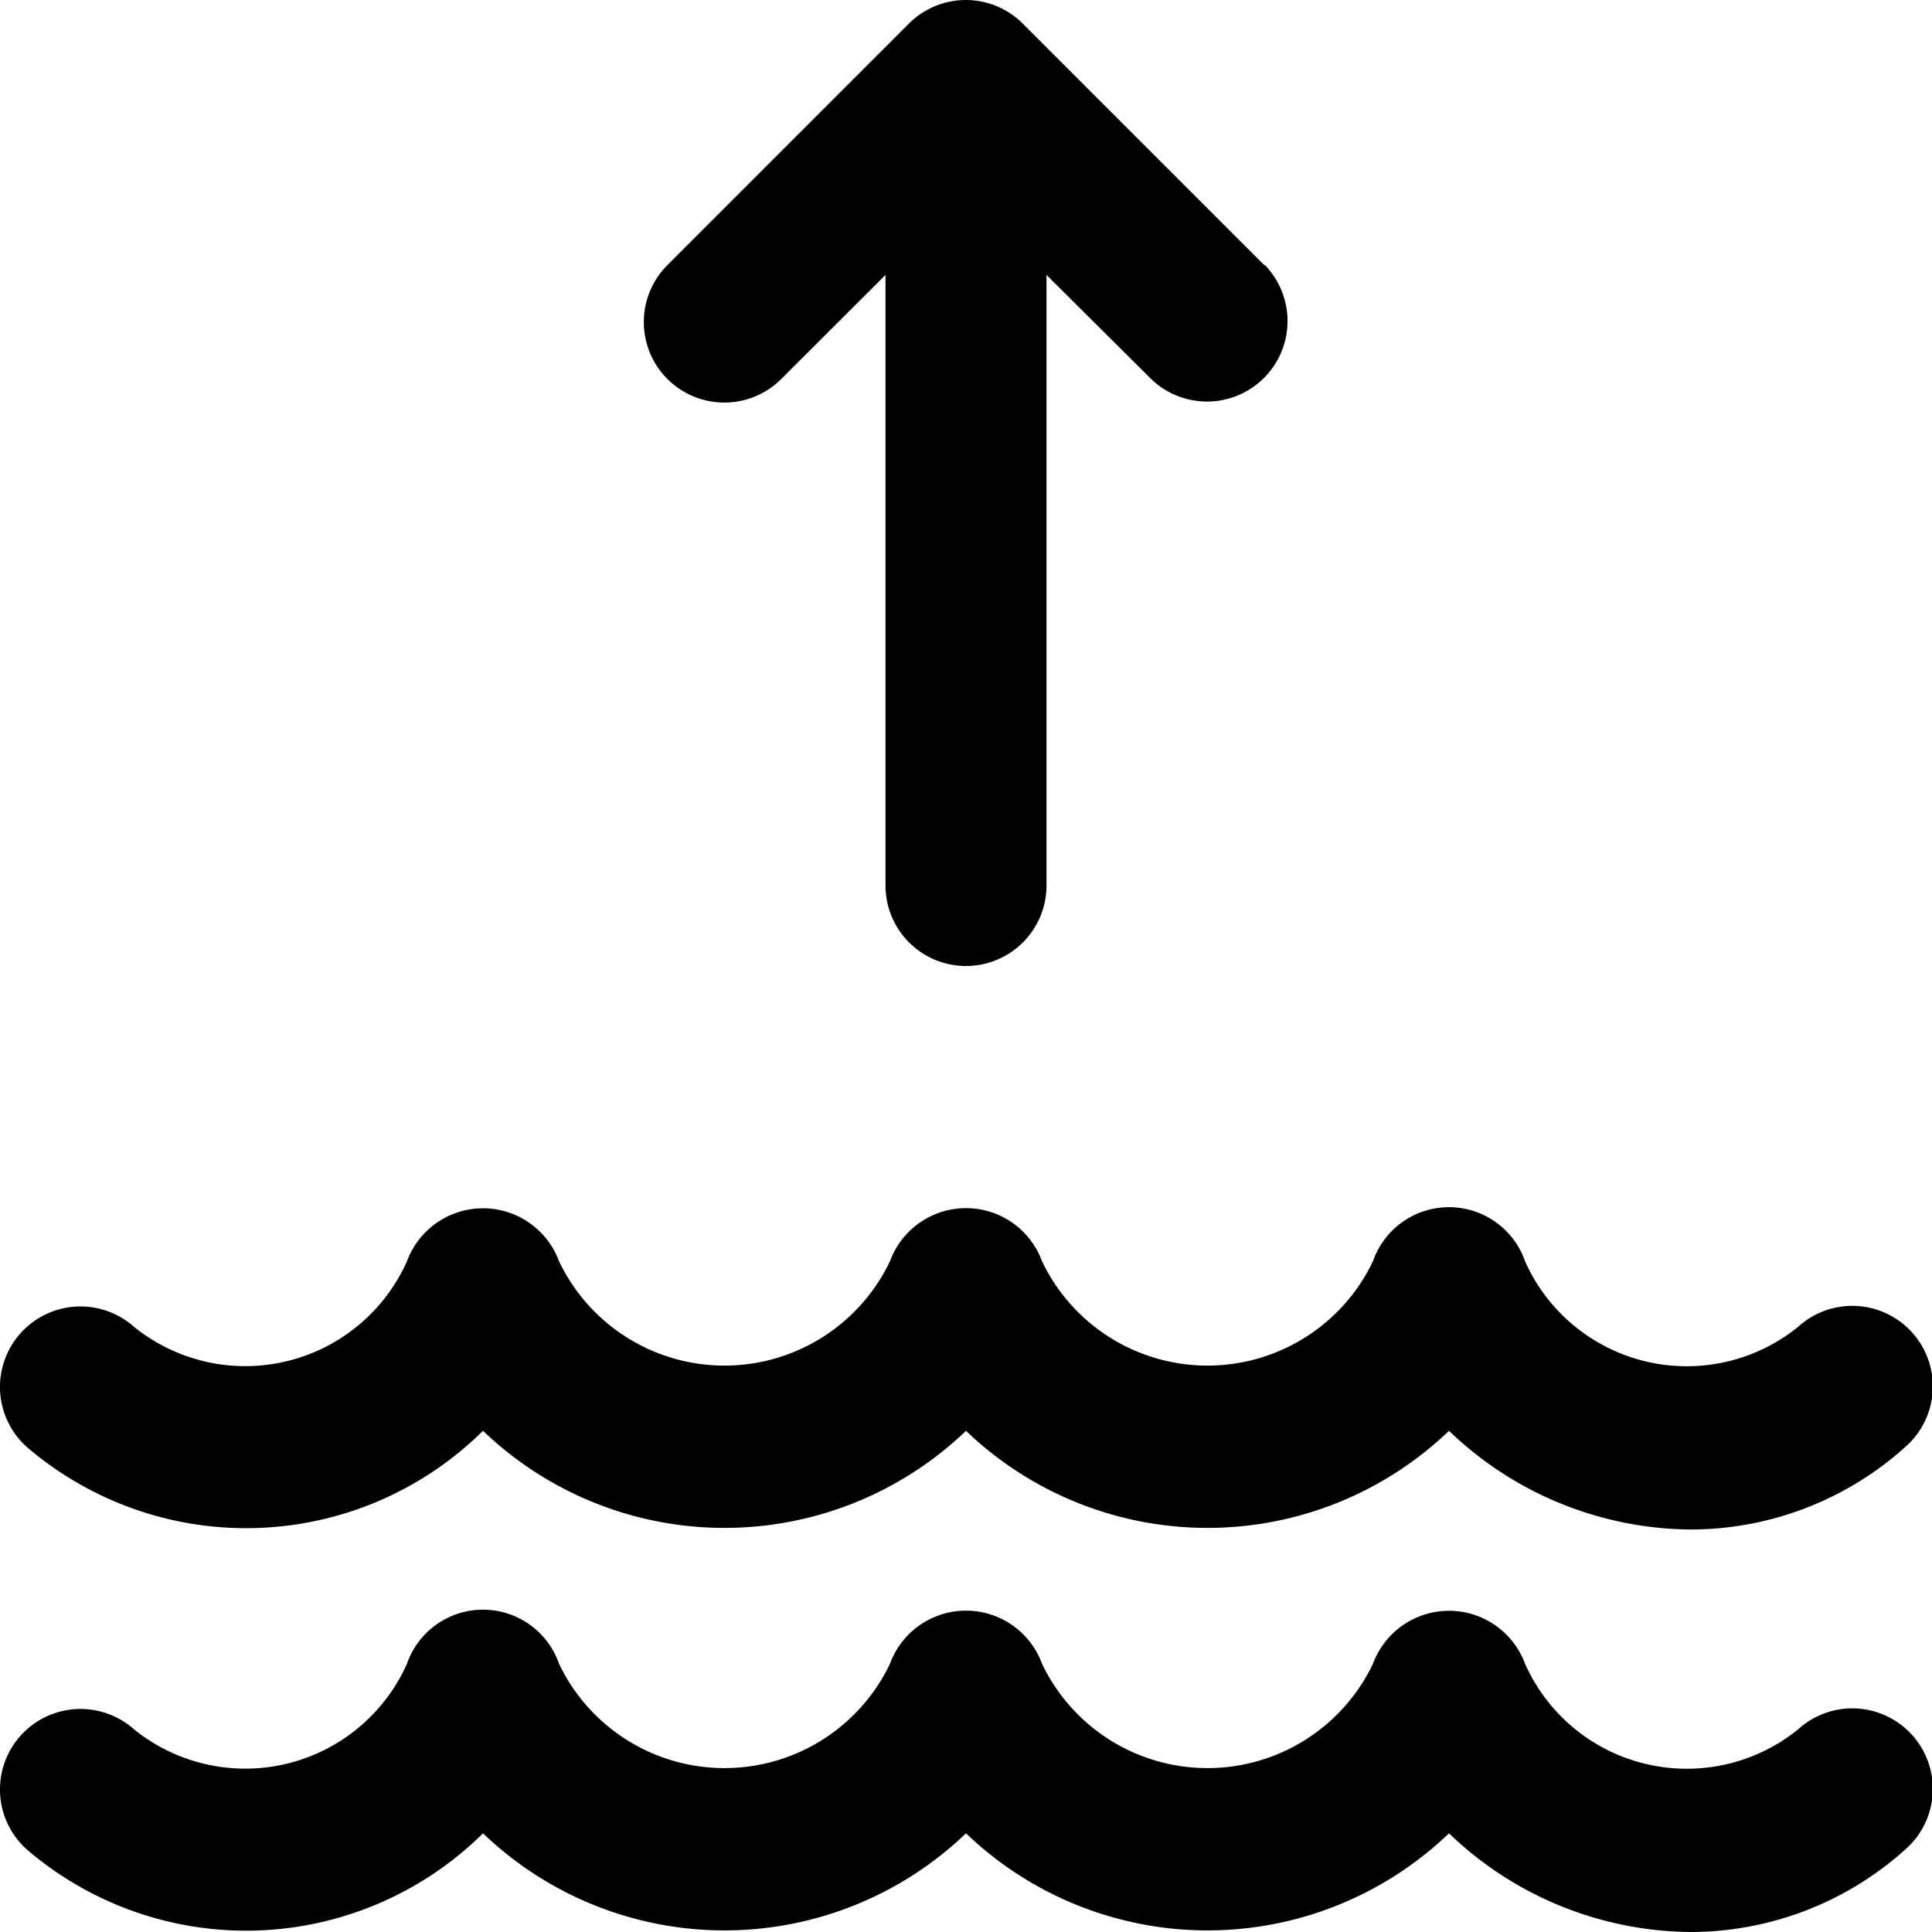 <?xml version="1.0" encoding="UTF-8"?>
<svg xmlns="http://www.w3.org/2000/svg" id="Layer_1" data-name="Layer 1" viewBox="0 0 24 24" width="512" height="512"><g><path d="M21,24a4.375,4.375,0,0,1-3-1.226,4.334,4.334,0,0,1-6,0,4.334,4.334,0,0,1-6,0,4.184,4.184,0,0,1-5.668.2,1,1,0,0,1,1.336-1.489,2.2,2.2,0,0,0,3.387-.816,1,1,0,0,1,1.89,0,2.278,2.278,0,0,0,4.11,0,1.006,1.006,0,0,1,1.89,0,2.278,2.278,0,0,0,4.11,0,1.007,1.007,0,0,1,1.89,0,2.2,2.2,0,0,0,3.388.817,1,1,0,1,1,1.335,1.489A3.989,3.989,0,0,1,21,24Z"/><path d="M21,19a4.375,4.375,0,0,1-3-1.226,4.334,4.334,0,0,1-6,0,4.334,4.334,0,0,1-6,0,4.184,4.184,0,0,1-5.668.2,1,1,0,0,1,1.336-1.489,2.2,2.2,0,0,0,3.387-.816,1.007,1.007,0,0,1,1.89,0,2.278,2.278,0,0,0,4.11,0,1.006,1.006,0,0,1,1.89,0,2.278,2.278,0,0,0,4.11,0,1,1,0,0,1,1.89,0,2.2,2.2,0,0,0,3.388.817,1,1,0,1,1,1.335,1.489A3.989,3.989,0,0,1,21,19Z"/><path d="M15.705,3.293l-3-3a1,1,0,0,0-1.414,0l-3,3A1,1,0,0,0,9.705,4.708L11,3.415V11a1,1,0,0,0,2,0V3.415l1.3,1.293a1,1,0,0,0,1.413-1.415h0Z"/></g></svg>
